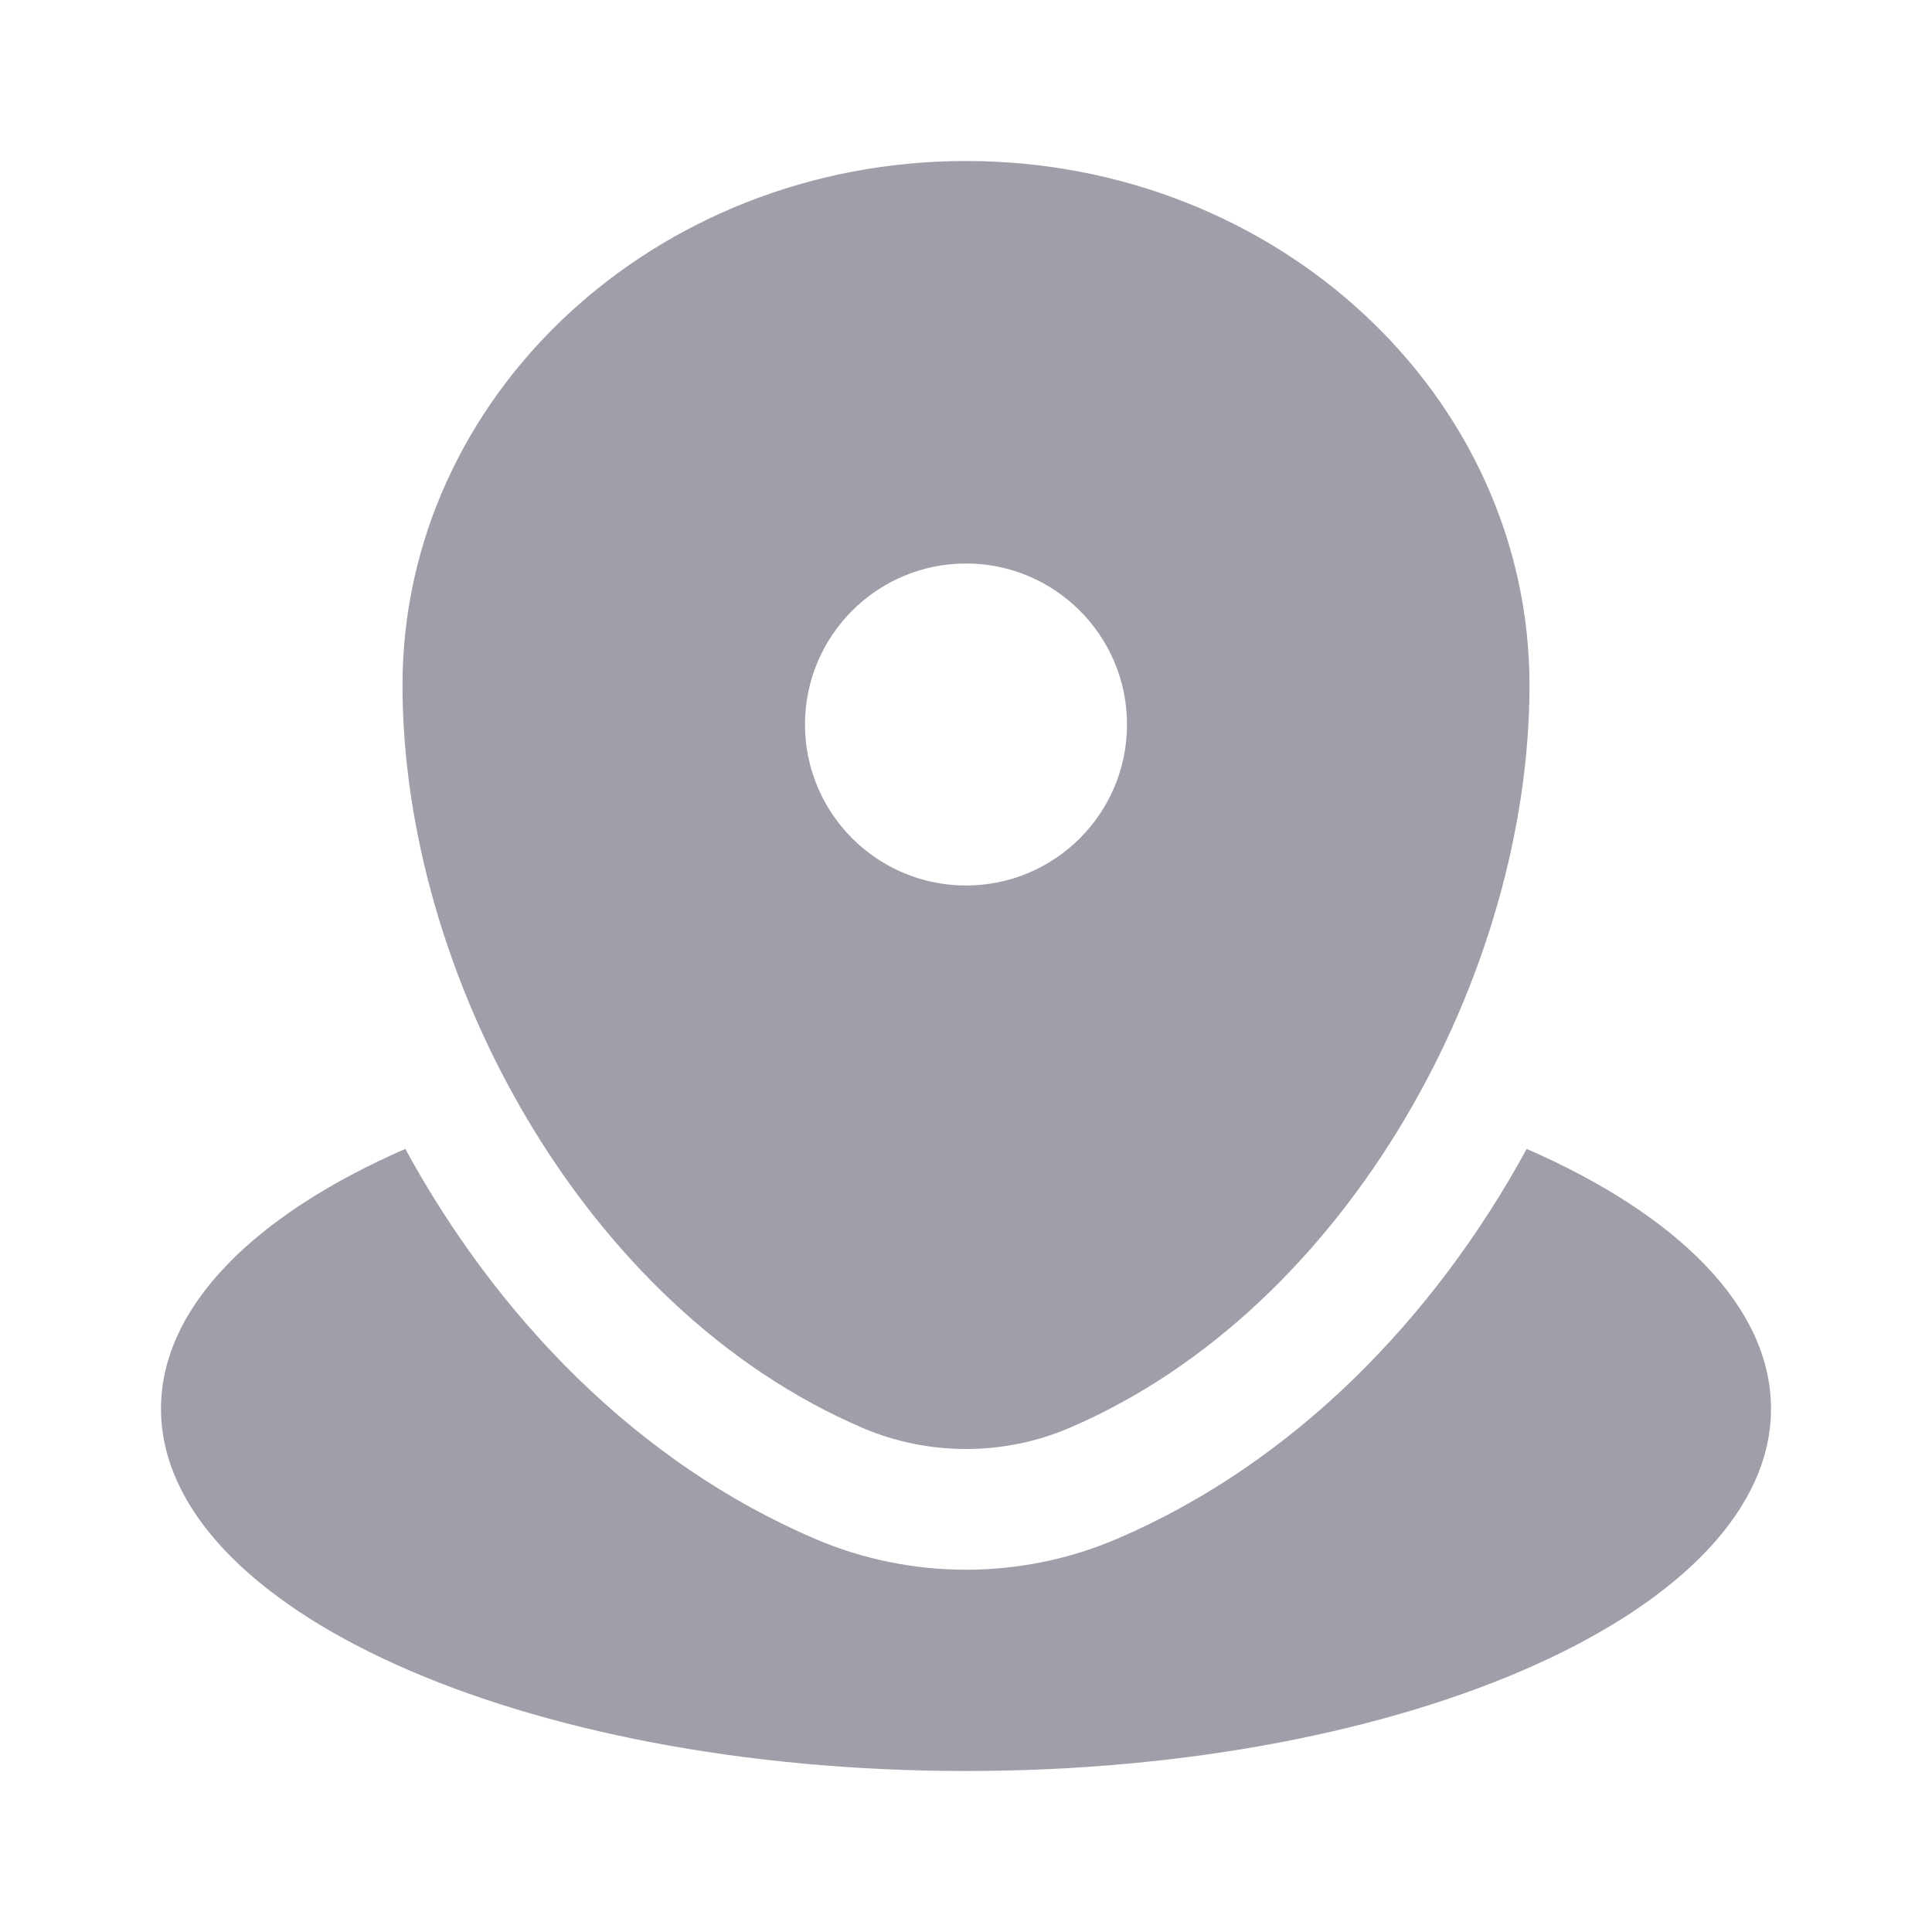 <svg width="18" height="18" viewBox="0 0 18 18" fill="none" xmlns="http://www.w3.org/2000/svg">
<path d="M9 16.5C13.142 16.5 16.5 14.989 16.5 13.125C16.5 12.175 15.628 11.317 14.224 10.704C13.367 12.275 12.061 13.63 10.402 14.339C9.51 14.72 8.49 14.72 7.598 14.339C5.939 13.63 4.633 12.275 3.776 10.704C2.372 11.317 1.5 12.175 1.5 13.125C1.5 14.989 4.858 16.5 9 16.5Z" fill="#9F9FAA"/>
<path fill-rule="evenodd" clip-rule="evenodd" d="M3.75 6.386C3.75 3.688 6.101 1.5 9 1.5C11.899 1.5 14.25 3.688 14.25 6.386C14.25 9.063 12.574 12.187 9.96 13.305C9.351 13.565 8.649 13.565 8.04 13.305C5.426 12.187 3.75 9.063 3.75 6.386ZM9 8.25C9.828 8.25 10.5 7.578 10.5 6.75C10.5 5.922 9.828 5.25 9 5.25C8.172 5.25 7.5 5.922 7.5 6.75C7.5 7.578 8.172 8.25 9 8.25Z" fill="#9F9FAA"/>
</svg>
